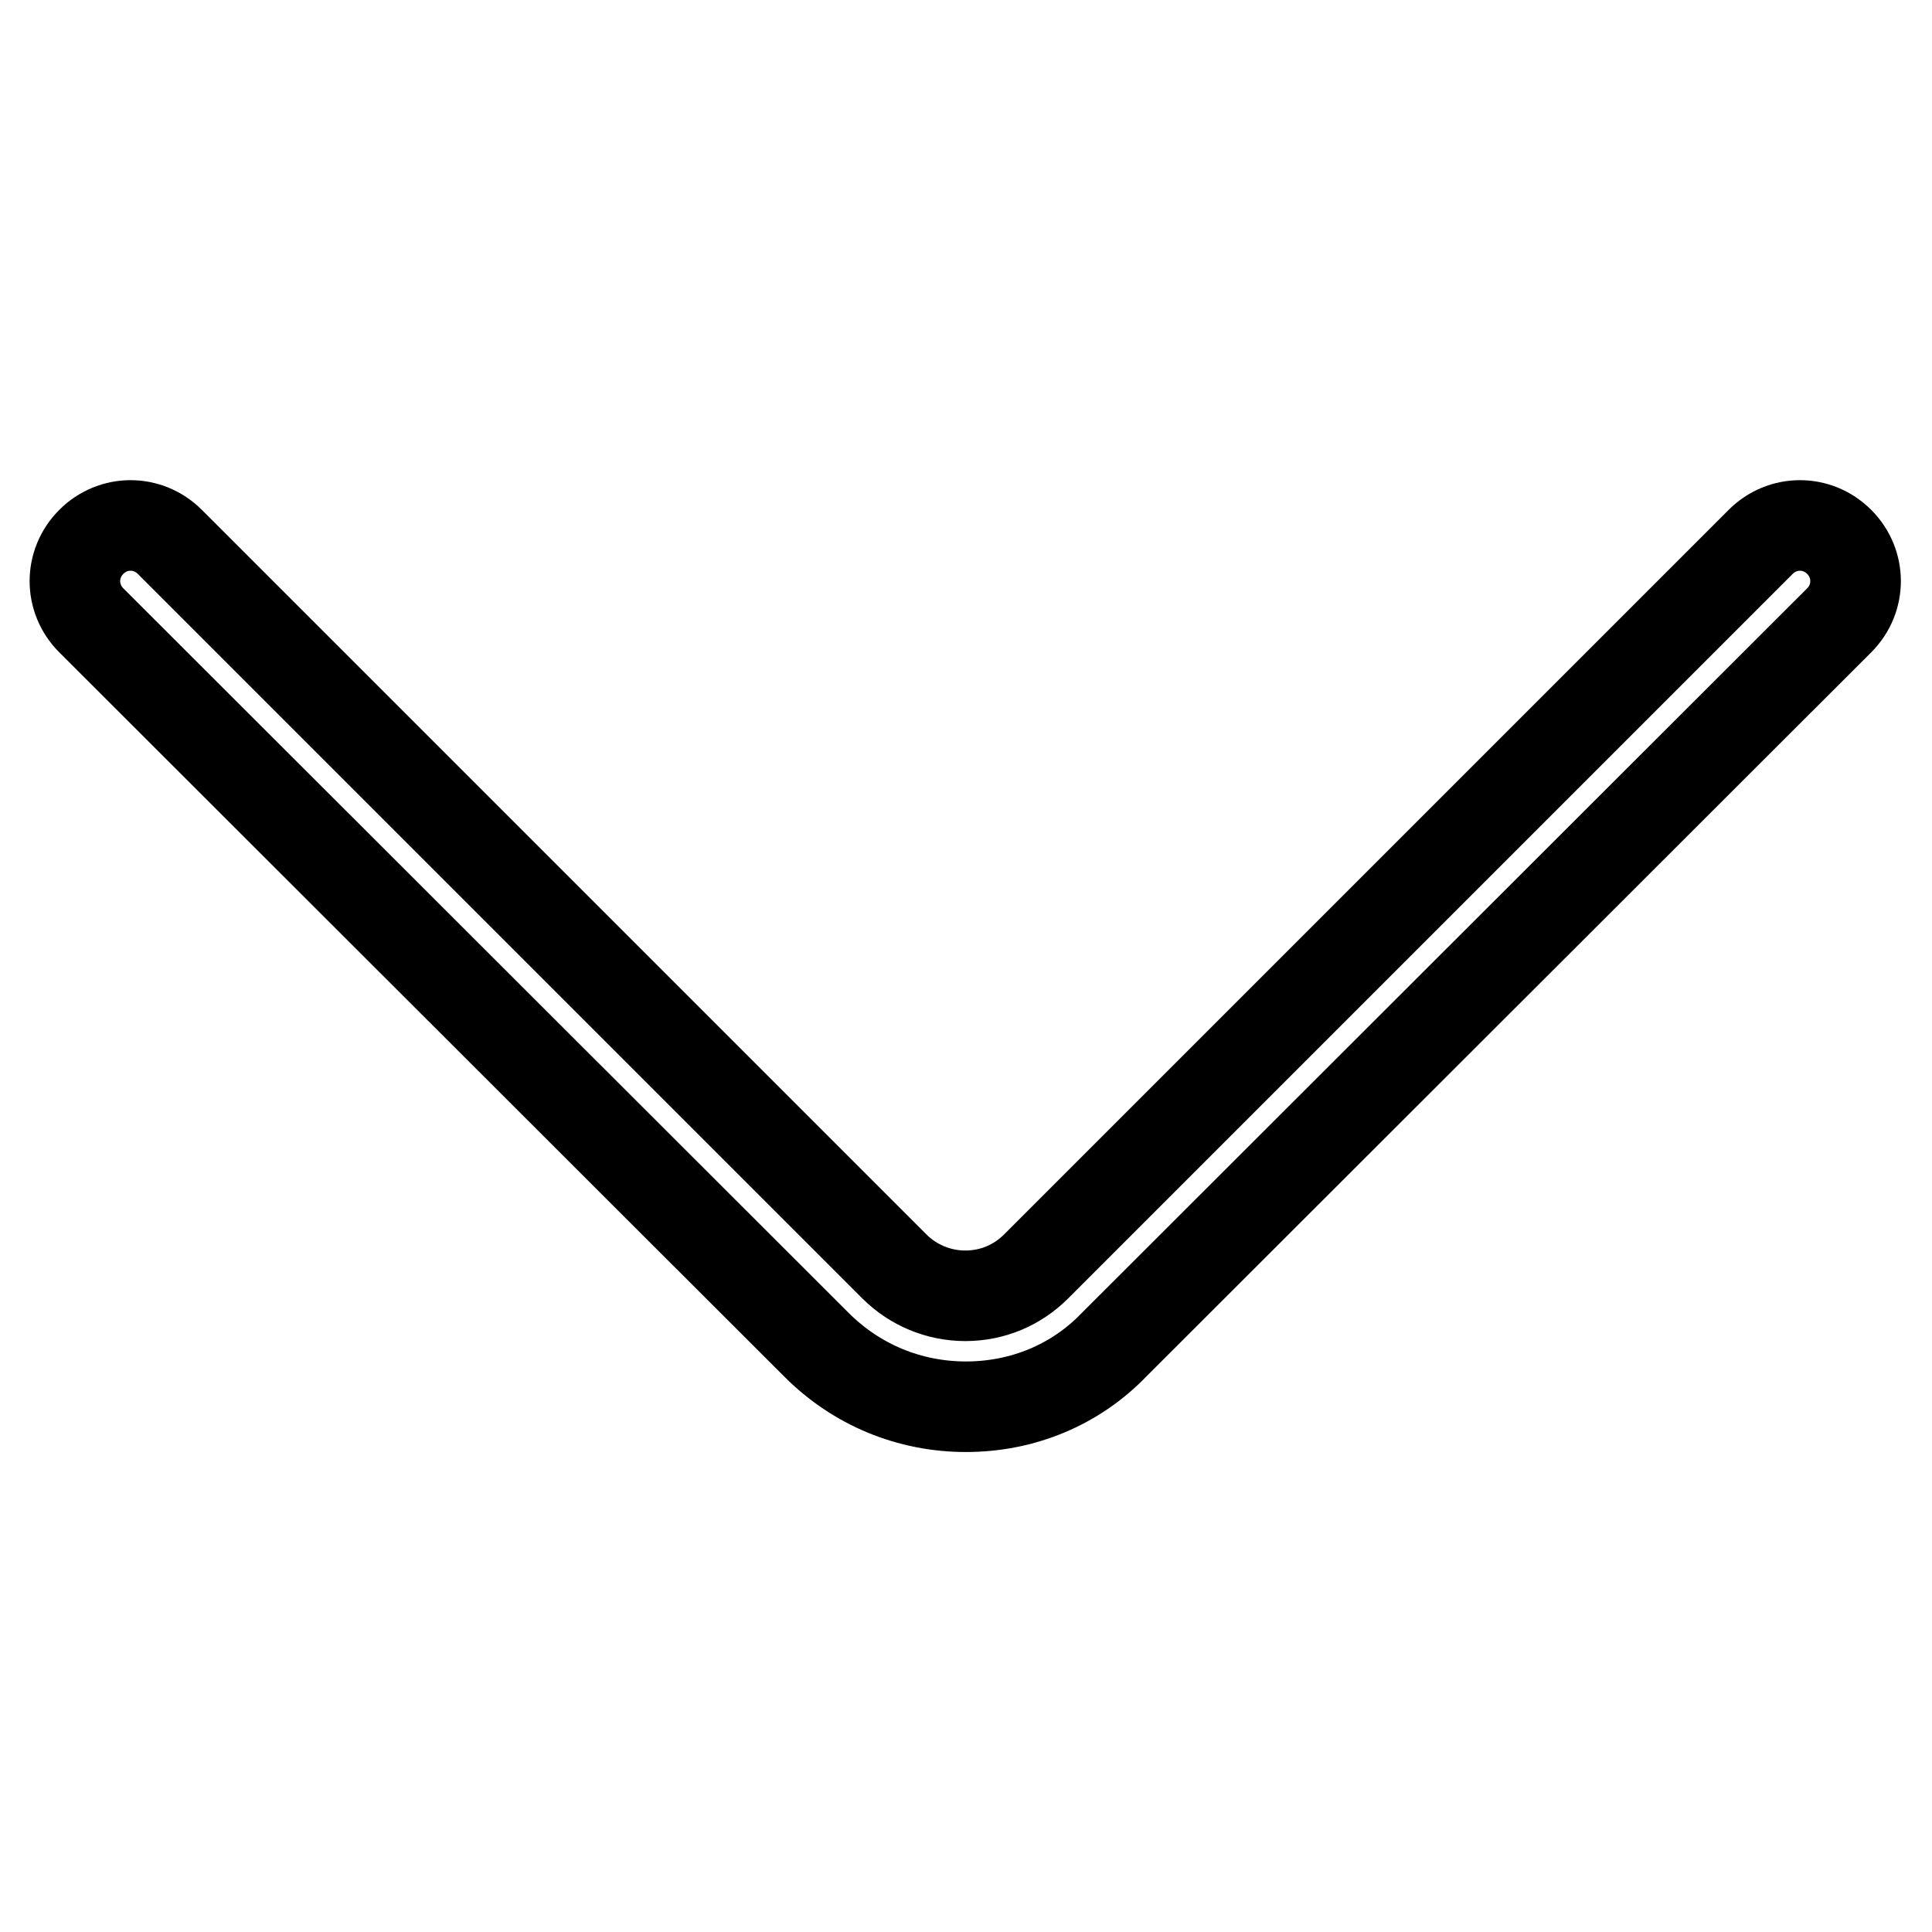 <?xml version="1.0" encoding="utf-8"?>
<!-- Svg Vector Icons : http://www.onlinewebfonts.com/icon -->
<!DOCTYPE svg PUBLIC "-//W3C//DTD SVG 1.1//EN" "http://www.w3.org/Graphics/SVG/1.1/DTD/svg11.dtd">
<svg version="1.1" xmlns="http://www.w3.org/2000/svg" xmlns:xlink="http://www.w3.org/1999/xlink" x="0px" y="0px" viewBox="0 0 256 256" enable-background="new 0 0 256 256" xml:space="preserve">
<g> <path stroke-width="12" fill-opacity="0" stroke="#000000"  d="M128,186.4c-7.5,0-14.5-2.9-19.8-8.2l-96.1-96c-2.9-2.9-2.9-7.5,0-10.4c2.9-2.9,7.5-2.9,10.4,0l96,96 c2.5,2.5,5.9,3.9,9.4,3.9c3.6,0,6.9-1.4,9.4-3.9l96-96c2.9-2.9,7.5-2.9,10.4,0c2.9,2.9,2.9,7.5,0,10.4l-96.1,96 C142.5,183.5,135.5,186.4,128,186.4z"/></g>
</svg>